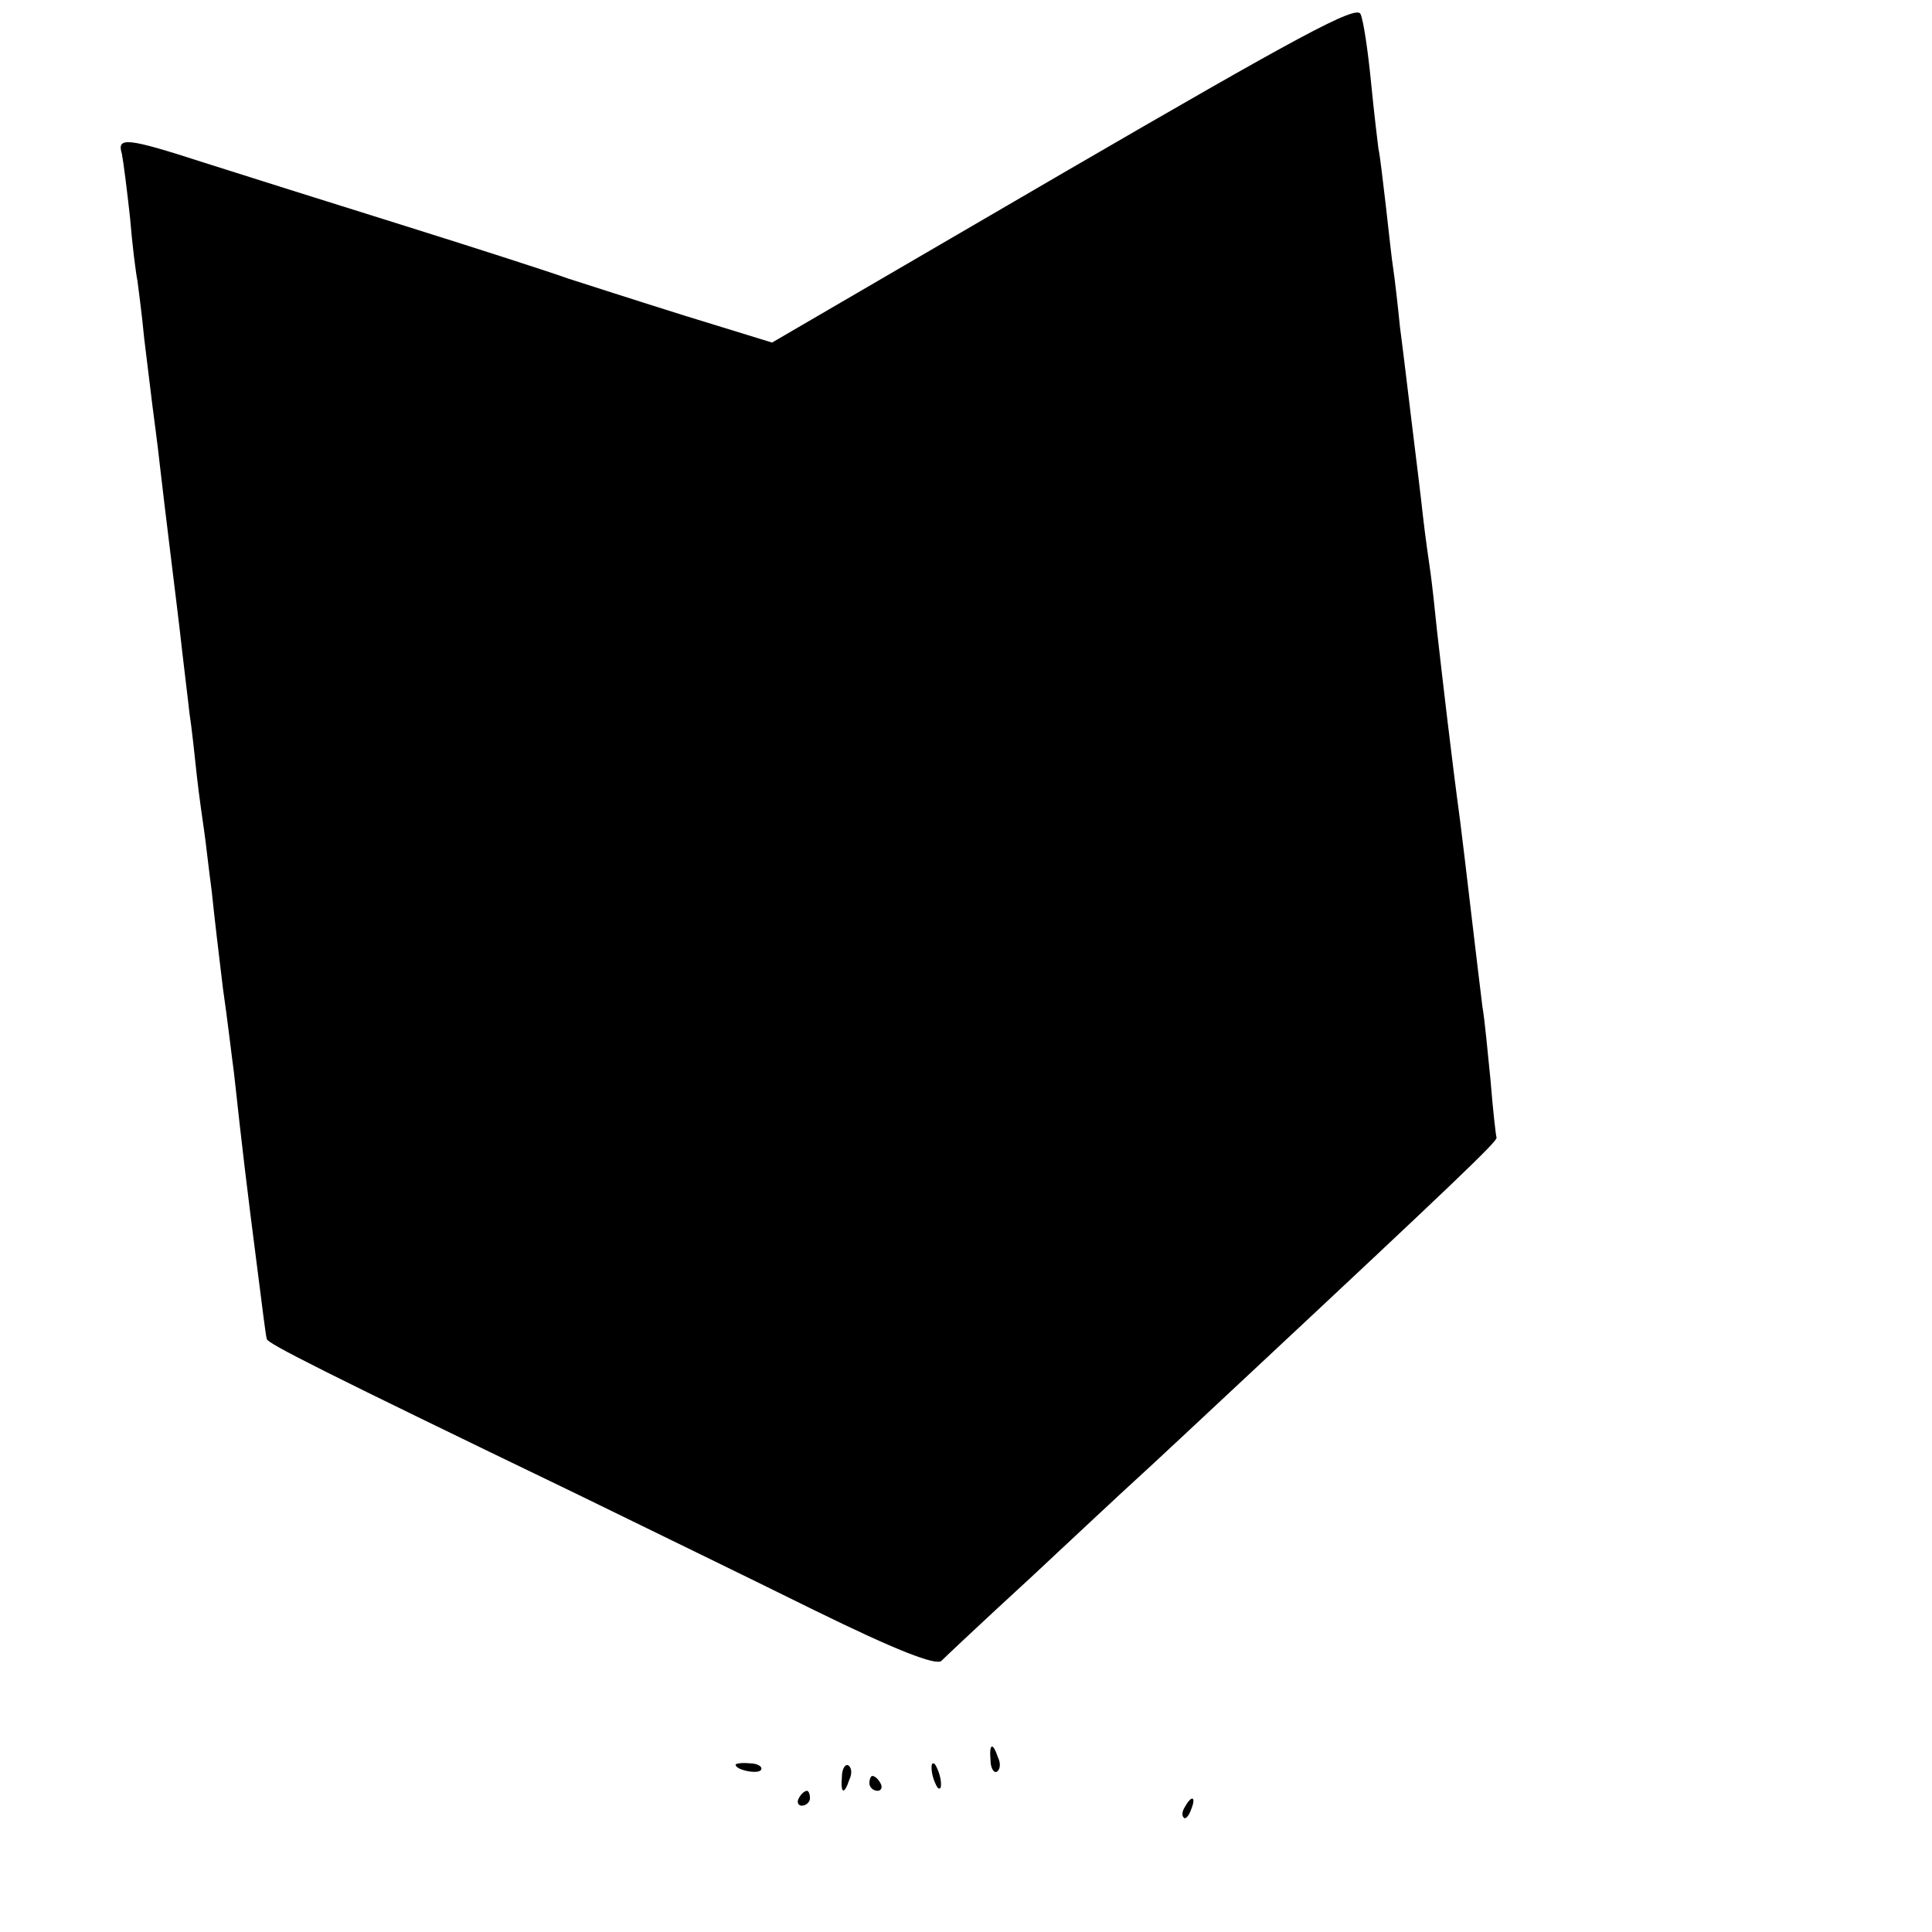 <?xml version="1.0" standalone="no"?>
<!DOCTYPE svg PUBLIC "-//W3C//DTD SVG 20010904//EN"
 "http://www.w3.org/TR/2001/REC-SVG-20010904/DTD/svg10.dtd">
<svg version="1.0" xmlns="http://www.w3.org/2000/svg"
 width="260pt" height="260pt" viewBox="0 0 260 260"
 preserveAspectRatio="xMidYMid meet">
<g transform="translate(0,260) scale(0.1,-0.1)"
fill="#000000" stroke="none">
<path d="M1432 2368 l-393 -229 -117 36 c-64 20 -135 43 -157 50 -22 8 -121
40 -220 71 -99 31 -220 69 -270 85 -105 34 -118 35 -111 12 2 -10 7 -49 11
-86 3 -37 8 -76 10 -85 1 -9 6 -44 9 -77 4 -33 9 -73 11 -90 2 -16 7 -52 10
-80 3 -27 10 -84 15 -125 5 -41 12 -97 15 -125 3 -27 8 -66 10 -85 3 -19 7
-57 10 -85 3 -27 8 -61 10 -75 2 -14 6 -50 10 -80 3 -30 10 -89 15 -130 6 -41
12 -93 15 -115 11 -101 17 -151 31 -260 8 -62 11 -88 13 -97 1 -6 76 -44 416
-208 88 -43 232 -113 321 -157 110 -54 164 -75 171 -68 5 5 58 55 118 110 59
55 124 116 145 135 21 19 86 80 145 135 288 269 340 319 339 324 -1 3 -5 38
-8 76 -4 39 -8 84 -11 100 -2 17 -9 73 -15 125 -6 52 -13 109 -15 125 -12 89
-23 185 -31 255 -3 30 -7 66 -9 80 -2 14 -7 48 -10 75 -3 28 -10 84 -15 125
-5 41 -12 100 -16 130 -3 30 -7 65 -9 78 -2 12 -6 50 -10 85 -4 34 -8 69 -10
77 -1 8 -6 49 -10 90 -4 41 -10 82 -14 91 -5 13 -84 -30 -399 -213z"/>
<path d="M1333 231 c0 -11 5 -18 9 -15 4 3 5 11 1 19 -7 21 -12 19 -10 -4z"/>
<path d="M990 225 c0 -7 30 -13 34 -7 3 4 -4 9 -15 9 -10 1 -19 0 -19 -2z"/>
<path d="M1133 209 c-2 -23 3 -25 10 -4 4 8 3 16 -1 19 -4 3 -9 -4 -9 -15z"/>
<path d="M1254 216 c1 -8 5 -18 8 -22 4 -3 5 1 4 10 -1 8 -5 18 -8 22 -4 3 -5
-1 -4 -10z"/>
<path d="M1170 200 c0 -5 5 -10 11 -10 5 0 7 5 4 10 -3 6 -8 10 -11 10 -2 0
-4 -4 -4 -10z"/>
<path d="M1075 180 c-3 -5 -1 -10 4 -10 6 0 11 5 11 10 0 6 -2 10 -4 10 -3 0
-8 -4 -11 -10z"/>
<path d="M1595 169 c-4 -6 -5 -12 -2 -15 2 -3 7 2 10 11 7 17 1 20 -8 4z"/>
</g>
</svg>
